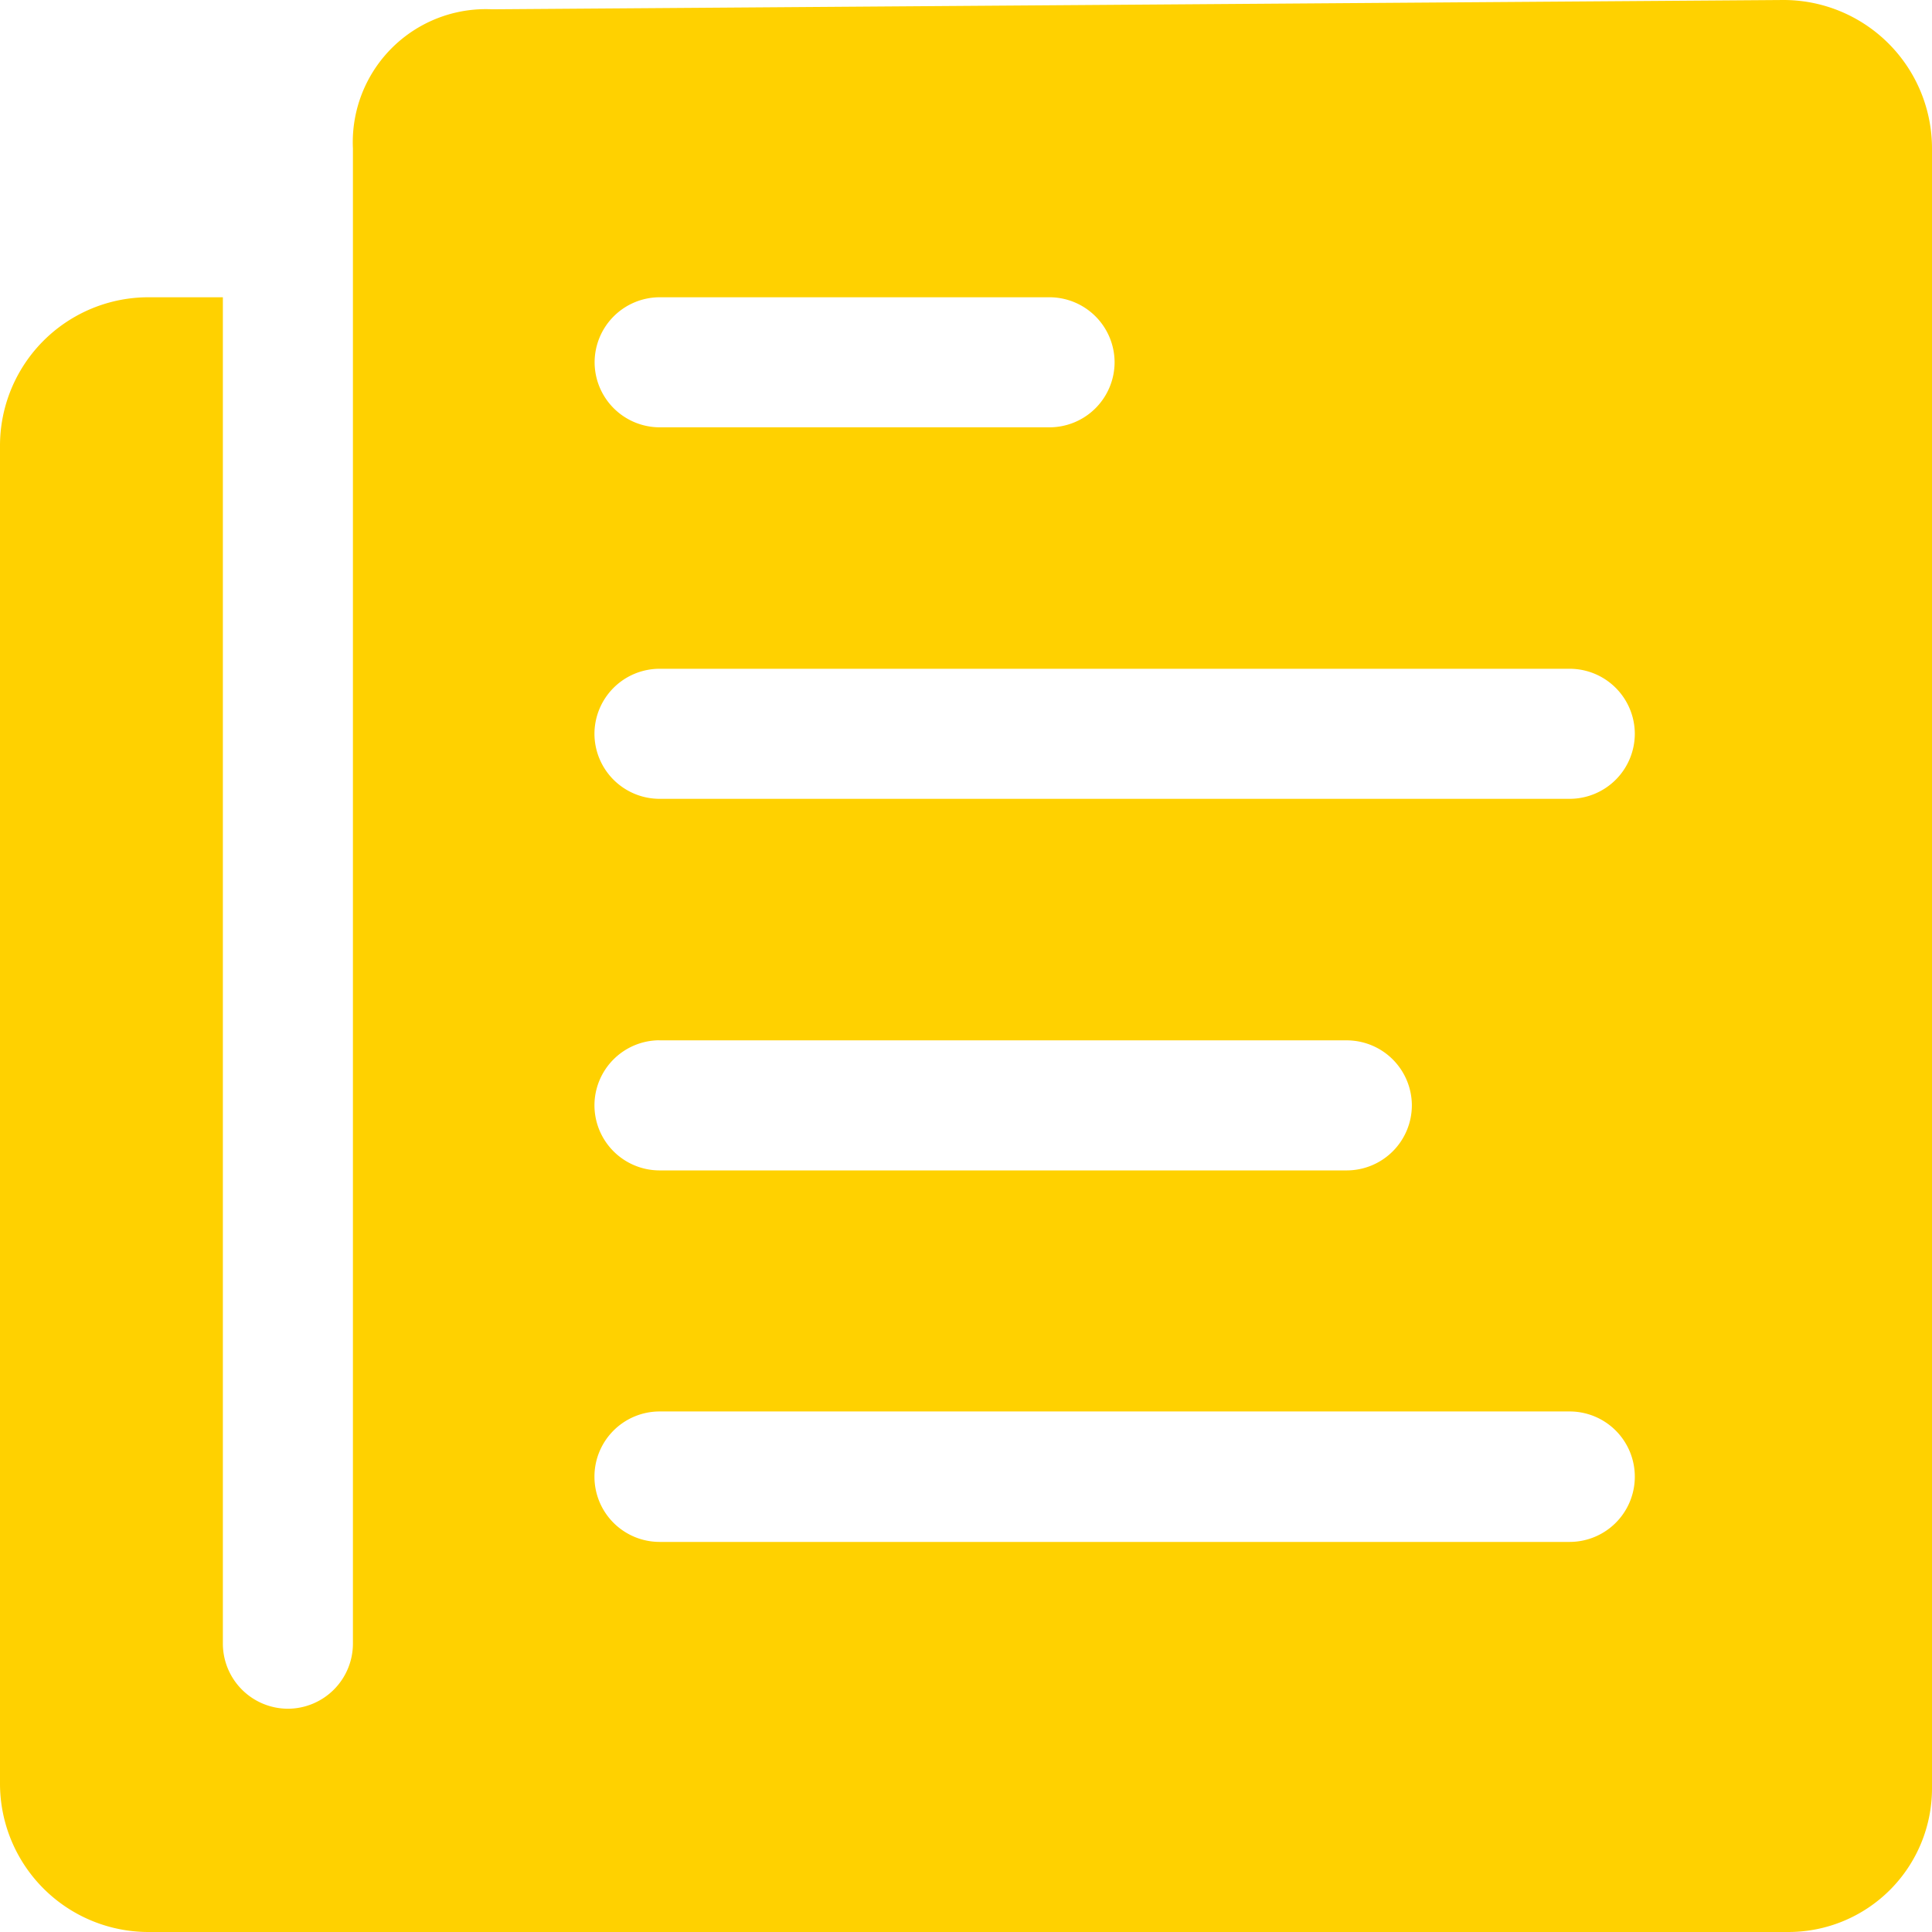 <svg height="24.125" viewBox="0 0 24.125 24.125" width="24.125" xmlns="http://www.w3.org/2000/svg"><path d="m7.782 5.231v18.669a.814.814 0 0 1 -.812.812.814.814 0 0 1 -.812-.812v-16.813h-.927a1.854 1.854 0 0 0 -1.856 1.855v16.7a1.854 1.854 0 0 0 1.856 1.858h20.477a1.793 1.793 0 0 0 1.792-1.792v-20.477a1.854 1.854 0 0 0 -1.856-1.856l-16.122.116a1.662 1.662 0 0 0 -1.74 1.74zm3.828 1.856h4.871a.814.814 0 0 1 .812.812.814.814 0 0 1 -.812.812h-4.871a.814.814 0 0 1 -.81-.811.814.814 0 0 1 .81-.813zm0 9.279h8.583a.814.814 0 0 1 .812.812.814.814 0 0 1 -.812.812h-8.583a.814.814 0 0 1 -.812-.812.814.814 0 0 1 .812-.813zm11.367 6.263h-11.367a.814.814 0 0 1 -.812-.812.814.814 0 0 1 .812-.817h11.367a.814.814 0 0 1 .812.812.814.814 0 0 1 -.812.817zm0-9.279h-11.367a.814.814 0 0 1 -.812-.812.814.814 0 0 1 .812-.812h11.367a.814.814 0 0 1 .812.812.814.814 0 0 1 -.812.812z" fill="#ffd100" transform="translate(-3.375 -3.375)"/></svg>